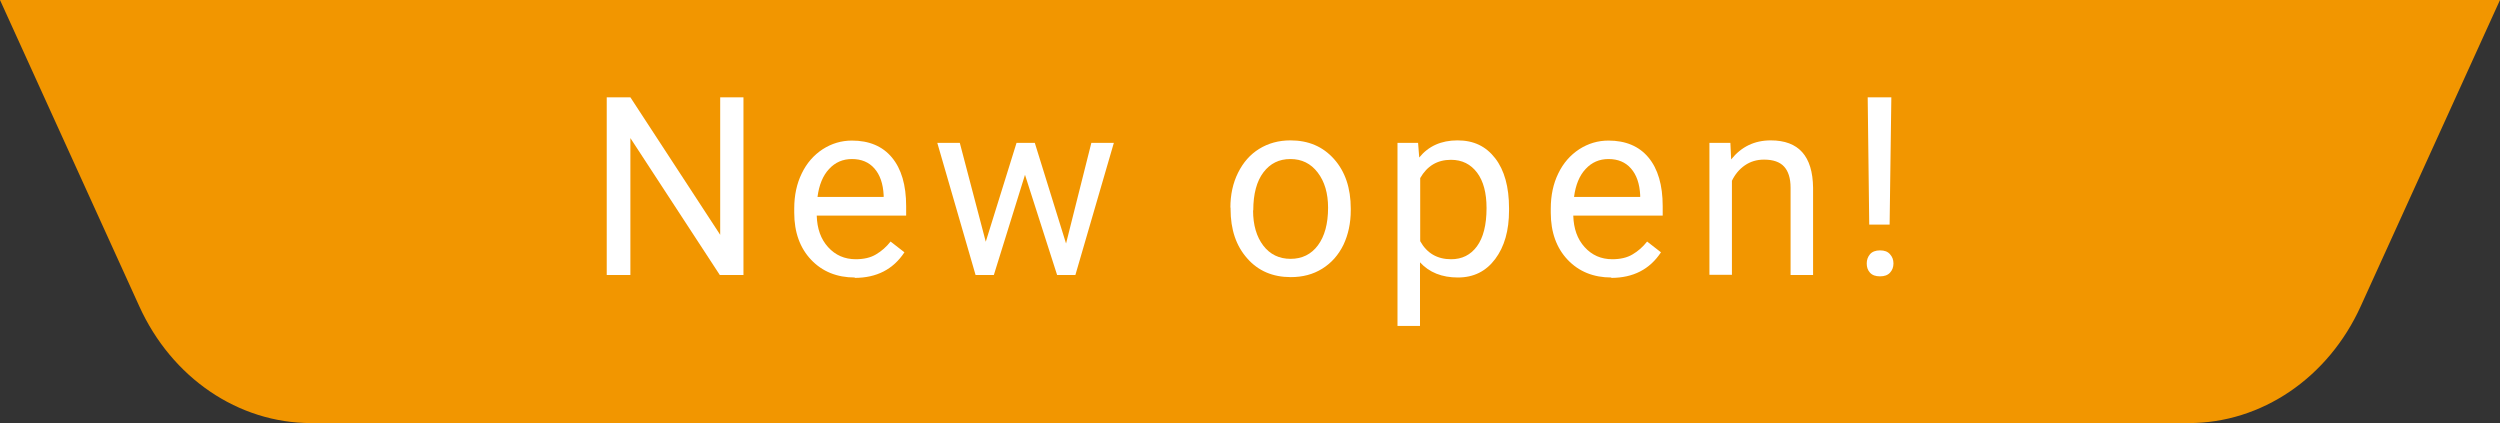 <?xml version="1.0" encoding="UTF-8"?><svg id="_レイヤー_2" xmlns="http://www.w3.org/2000/svg" width="130" height="22" viewBox="0 0 130 22"><rect x="0" y="0" width="130" height="22" fill="#333333" stroke="none"/><defs><style>.cls-1{fill:#fff;}.cls-2{fill:#f29600;fill-rule:evenodd;}</style></defs><g id="_ナビ"><g><path class="cls-2" d="M113.82,22H16.18c-3.79,0-7.25-2.35-8.94-6.08L0,0H130l-7.24,15.92c-1.69,3.73-5.16,6.08-8.94,6.08Z"/><g><path class="cls-1" d="M38.65,14.3h-1.22l-4.65-7.12v7.12h-1.23V5.06h1.23l4.67,7.15V5.06h1.21V14.3Z"/><path class="cls-1" d="M44.45,14.43c-.93,0-1.69-.31-2.27-.92-.58-.61-.88-1.43-.88-2.45v-.22c0-.68,.13-1.29,.39-1.82,.26-.54,.62-.95,1.09-1.26,.47-.3,.97-.45,1.52-.45,.89,0,1.59,.29,2.08,.88s.74,1.43,.74,2.53v.49h-4.65c.02,.68,.21,1.22,.59,1.64,.38,.42,.86,.63,1.44,.63,.41,0,.77-.08,1.05-.25,.29-.17,.54-.39,.76-.67l.72,.56c-.58,.88-1.44,1.33-2.59,1.33Zm-.15-6.16c-.47,0-.87,.17-1.19,.52-.32,.34-.52,.83-.6,1.45h3.44v-.09c-.03-.6-.19-1.06-.48-1.39-.29-.33-.68-.49-1.17-.49Z"/><path class="cls-1" d="M55.43,12.68l1.32-5.25h1.17l-2,6.87h-.95l-1.67-5.21-1.62,5.21h-.95l-1.99-6.87h1.17l1.35,5.14,1.6-5.14h.95l1.63,5.25Z"/><path class="cls-1" d="M63.98,10.8c0-.67,.13-1.28,.4-1.82s.63-.95,1.1-1.24,1.01-.44,1.62-.44c.94,0,1.69,.32,2.27,.97,.58,.65,.87,1.51,.87,2.58v.08c0,.67-.13,1.27-.38,1.8-.26,.53-.62,.94-1.1,1.24-.48,.3-1.02,.44-1.64,.44-.93,0-1.69-.32-2.26-.97-.58-.65-.87-1.5-.87-2.57v-.08Zm1.18,.14c0,.76,.18,1.37,.53,1.83s.83,.69,1.42,.69,1.07-.23,1.42-.7c.35-.47,.53-1.12,.53-1.96,0-.75-.18-1.36-.54-1.83-.36-.47-.83-.7-1.42-.7s-1.05,.23-1.4,.69-.53,1.12-.53,1.98Z"/><path class="cls-1" d="M78.47,10.94c0,1.05-.24,1.89-.72,2.53-.48,.64-1.12,.96-1.94,.96s-1.49-.26-1.97-.79v3.31h-1.17V7.43h1.07l.06,.76c.48-.59,1.14-.89,1.99-.89s1.48,.31,1.96,.93,.72,1.49,.72,2.6v.11Zm-1.17-.13c0-.77-.16-1.39-.49-1.83s-.78-.67-1.36-.67c-.71,0-1.24,.32-1.6,.95v3.28c.35,.63,.89,.94,1.61,.94,.56,0,1.01-.22,1.34-.67,.33-.45,.5-1.11,.5-1.99Z"/><path class="cls-1" d="M83.79,14.43c-.93,0-1.69-.31-2.27-.92-.58-.61-.88-1.43-.88-2.45v-.22c0-.68,.13-1.29,.39-1.82,.26-.54,.62-.95,1.09-1.26,.47-.3,.97-.45,1.52-.45,.89,0,1.59,.29,2.08,.88s.74,1.43,.74,2.53v.49h-4.65c.02,.68,.21,1.22,.59,1.64,.38,.42,.86,.63,1.44,.63,.41,0,.77-.08,1.05-.25,.29-.17,.54-.39,.76-.67l.72,.56c-.58,.88-1.44,1.33-2.59,1.33Zm-.15-6.16c-.47,0-.87,.17-1.19,.52-.32,.34-.52,.83-.6,1.45h3.44v-.09c-.03-.6-.19-1.06-.48-1.39-.29-.33-.68-.49-1.17-.49Z"/><path class="cls-1" d="M89.98,7.43l.04,.86c.53-.66,1.21-.99,2.06-.99,1.45,0,2.18,.82,2.2,2.46v4.54h-1.17v-4.54c0-.5-.12-.86-.34-1.1-.22-.24-.57-.36-1.04-.36-.38,0-.71,.1-1,.3-.29,.2-.51,.47-.67,.8v4.89h-1.17V7.43h1.11Z"/><path class="cls-1" d="M97.07,13.7c0-.19,.06-.35,.17-.48s.29-.2,.52-.2,.4,.06,.52,.2c.12,.13,.18,.29,.18,.48s-.06,.35-.18,.48c-.12,.13-.29,.19-.52,.19s-.4-.06-.52-.19-.17-.29-.17-.48Zm1.19-2.02h-1.06l-.08-6.62h1.23l-.09,6.62Z"/></g></g></g></svg>